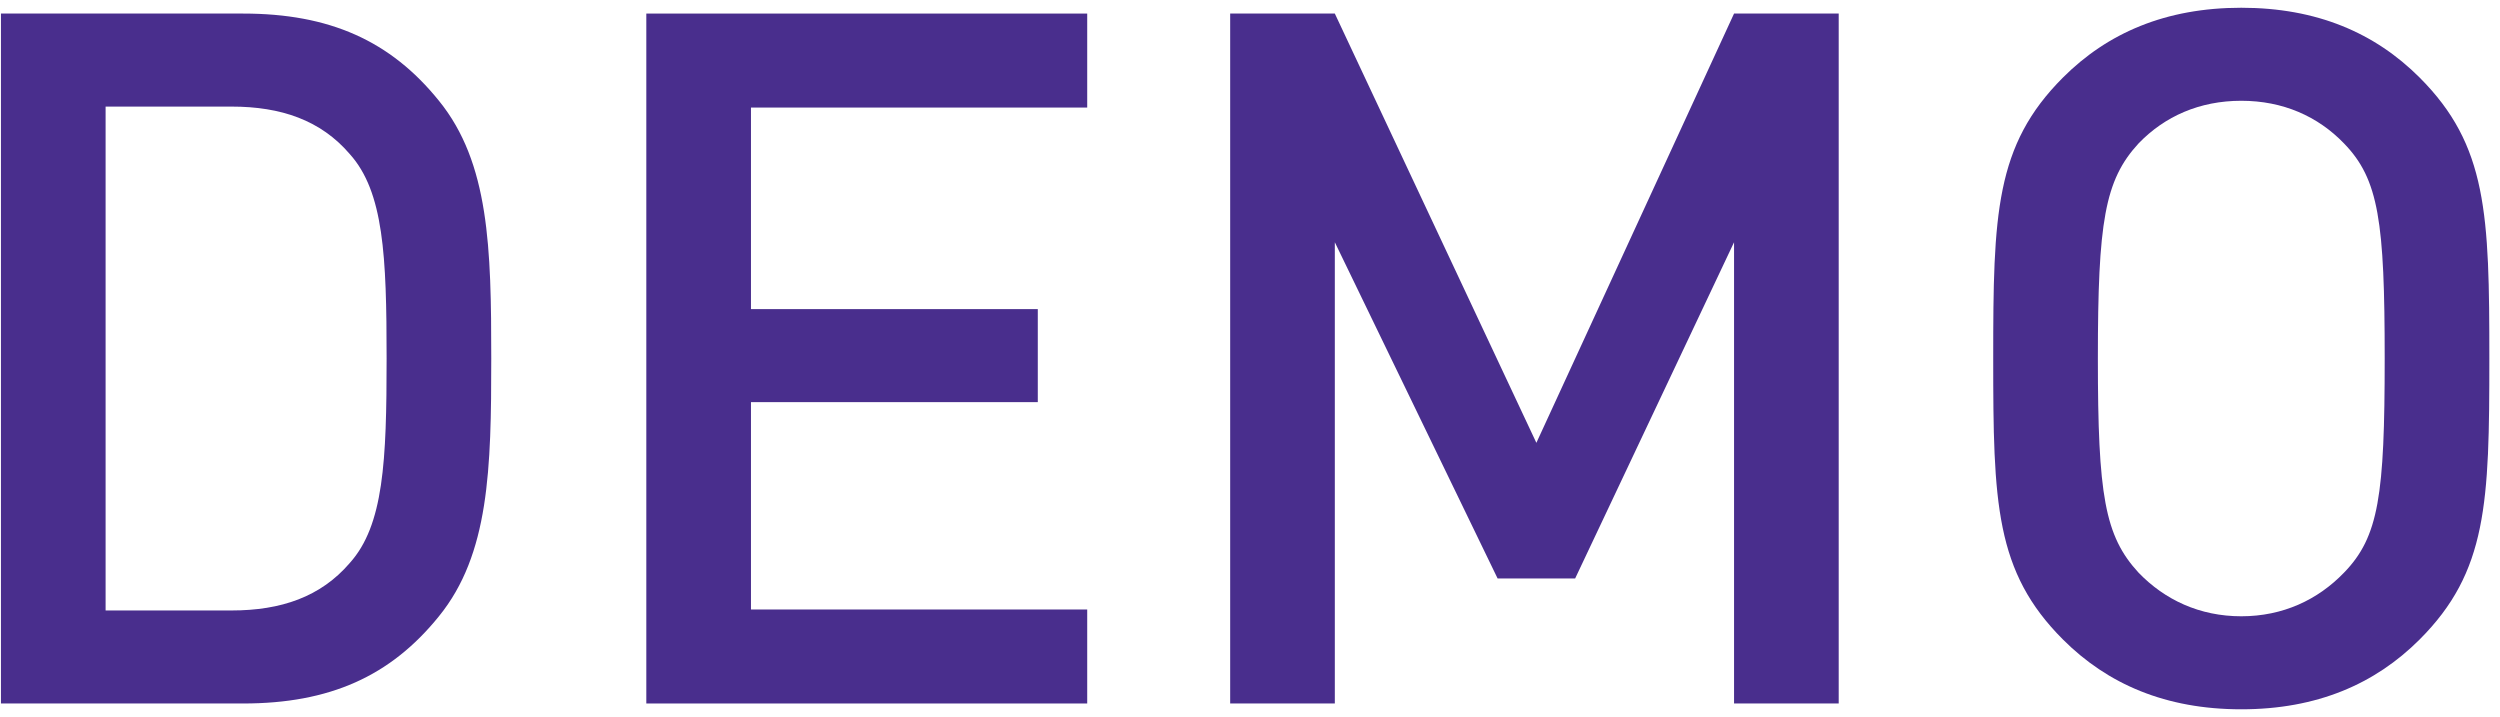 <svg width="129" height="37" viewBox="0 0 129 37" fill="none" xmlns="http://www.w3.org/2000/svg">
<path d="M25.349 18.5C25.349 24.2 25.249 28.6 22.649 31.8C20.149 34.9 16.999 36.3 12.549 36.3H0.049V0.7H12.549C16.999 0.7 20.149 2.1 22.649 5.2C25.249 8.4 25.349 12.8 25.349 18.5ZM19.949 18.5C19.949 13.2 19.799 9.9 18.049 7.95C16.549 6.2 14.499 5.5 11.949 5.5H5.449V31.5H11.949C14.499 31.5 16.549 30.8 18.049 29.05C19.799 27.1 19.949 23.8 19.949 18.5Z" fill="#492E8D"/>
<path d="M56.1 36.3H33.35V0.7H56.1V5.55H38.75V15.95H53.55V20.75H38.75V31.45H56.1V36.3Z" fill="#492E8D"/>
<path d="M94.877 36.3H89.477V12.5L81.277 29.85H77.277L68.877 12.5V36.3H63.477V0.7H68.877L79.277 22.85L89.477 0.7H94.877V36.3Z" fill="#492E8D"/>
<path d="M128.45 18.5C128.45 25.95 128.35 29.5 124.85 33C122.55 35.3 119.55 36.6 115.65 36.6C111.75 36.6 108.75 35.3 106.45 33C102.95 29.5 102.85 25.95 102.85 18.5C102.85 11.05 102.95 7.5 106.45 4C108.75 1.7 111.75 0.4 115.65 0.4C119.55 0.4 122.55 1.7 124.85 4C128.35 7.5 128.45 11.05 128.45 18.5ZM123.05 18.5C123.05 11.45 122.75 9.25 120.95 7.4C119.6 6 117.8 5.2 115.65 5.2C113.5 5.2 111.7 6 110.35 7.4C108.6 9.3 108.25 11.45 108.25 18.5C108.25 25.55 108.6 27.65 110.35 29.55C111.7 30.95 113.5 31.8 115.65 31.8C117.8 31.8 119.6 30.95 120.95 29.55C122.75 27.7 123.05 25.55 123.05 18.5Z" fill="#492E8D"/>
</svg>
